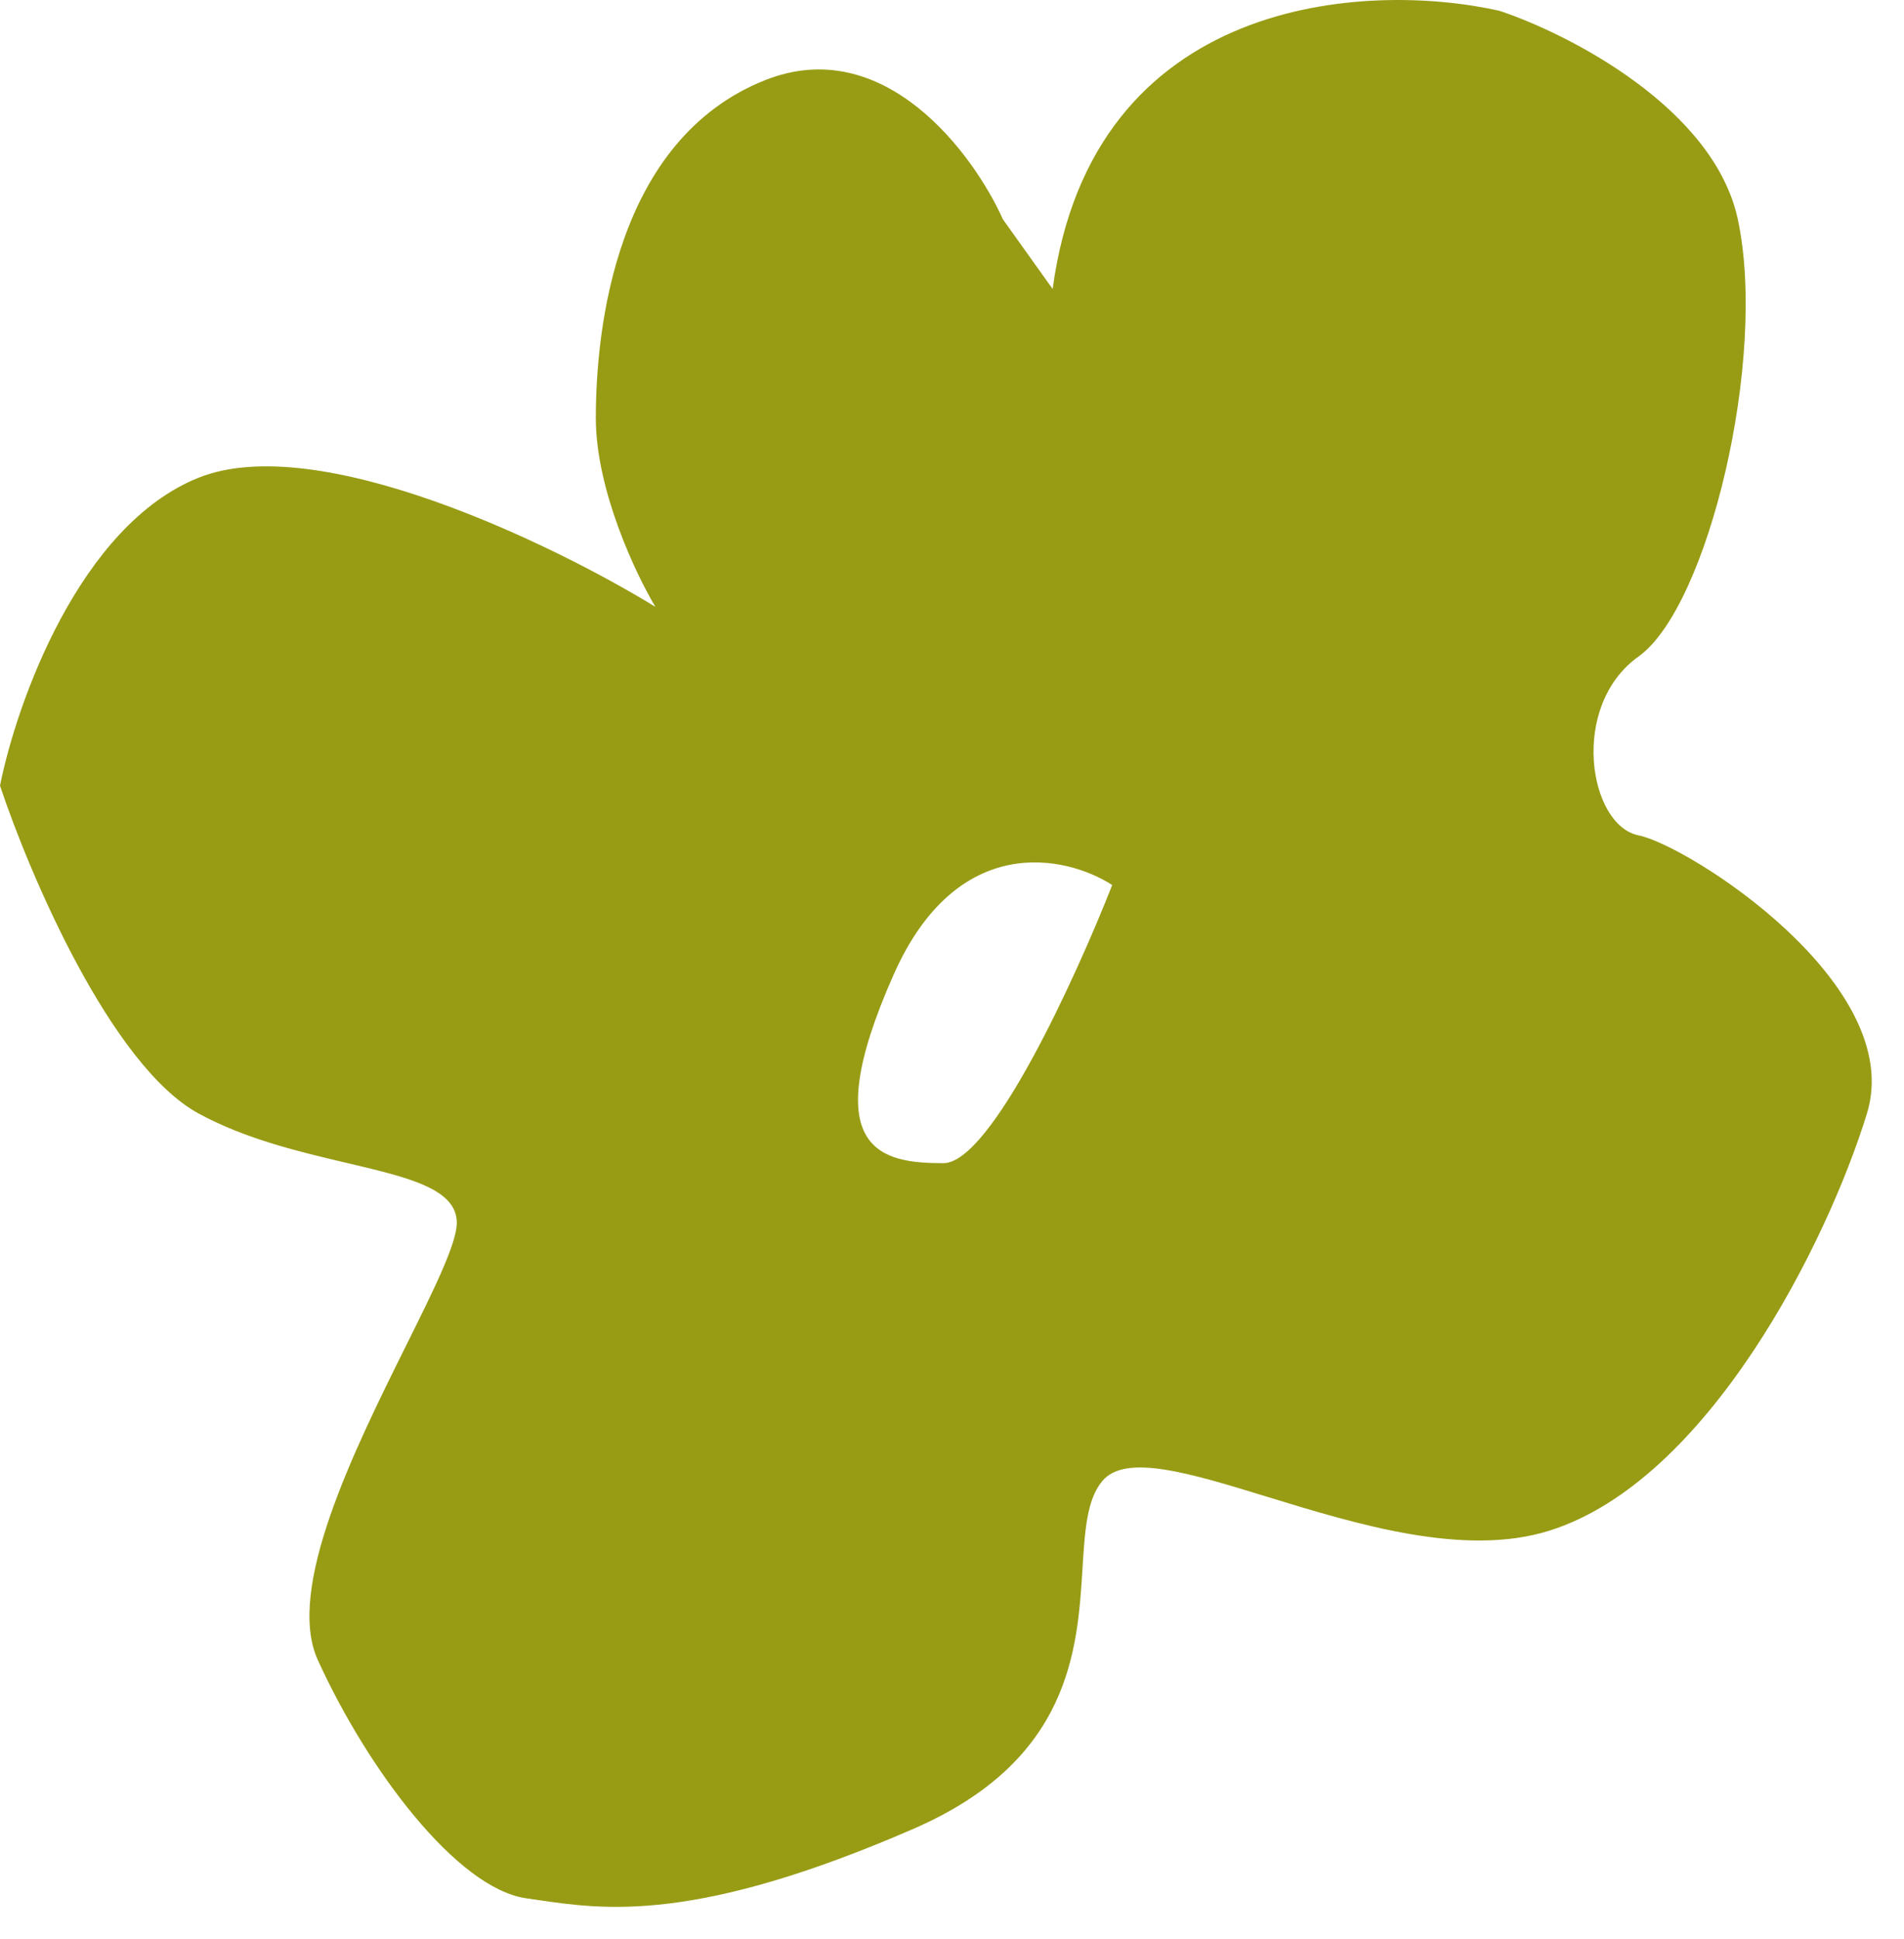 <?xml version="1.0" encoding="UTF-8"?> <svg xmlns="http://www.w3.org/2000/svg" width="56" height="57" viewBox="0 0 56 57" fill="none"><path fill-rule="evenodd" clip-rule="evenodd" d="M29.499 6.451C28.623 4.504 25.994 0.96 22.489 2.362C18.108 4.115 17.524 9.664 17.524 12.293C17.524 14.396 18.693 16.869 19.277 17.842C16.259 15.992 9.346 12.643 5.841 14.045C2.337 15.447 0.487 20.666 0 23.099C0.876 25.728 3.271 31.336 5.841 32.738C7.223 33.491 8.82 33.867 10.193 34.19C12.012 34.617 13.435 34.952 13.435 35.951C13.435 36.56 12.763 37.913 11.948 39.553C10.422 42.626 8.394 46.707 9.346 48.802C10.807 52.015 13.435 55.519 15.48 55.812C15.577 55.825 15.676 55.84 15.777 55.855C17.784 56.151 20.473 56.548 26.871 53.767C31.488 51.759 31.69 48.51 31.839 46.105C31.907 45.011 31.963 44.092 32.42 43.544C33.1 42.728 34.985 43.306 37.276 44.009C39.904 44.815 43.067 45.785 45.563 45.005C50.236 43.544 53.741 36.535 54.91 32.738C56.078 28.941 49.652 24.852 48.192 24.56C46.731 24.268 46.147 20.763 48.192 19.302C50.236 17.842 51.989 10.54 51.113 6.451C50.412 3.18 46.147 0.999 44.103 0.318C40.209 -0.558 32.128 -0.149 30.96 8.496L29.499 6.451ZM32.712 26.02C31.349 25.144 28.156 24.443 26.286 28.649C23.95 33.906 25.994 34.198 27.747 34.198C29.149 34.198 31.641 28.746 32.712 26.02Z" fill="#989C14"></path></svg> 